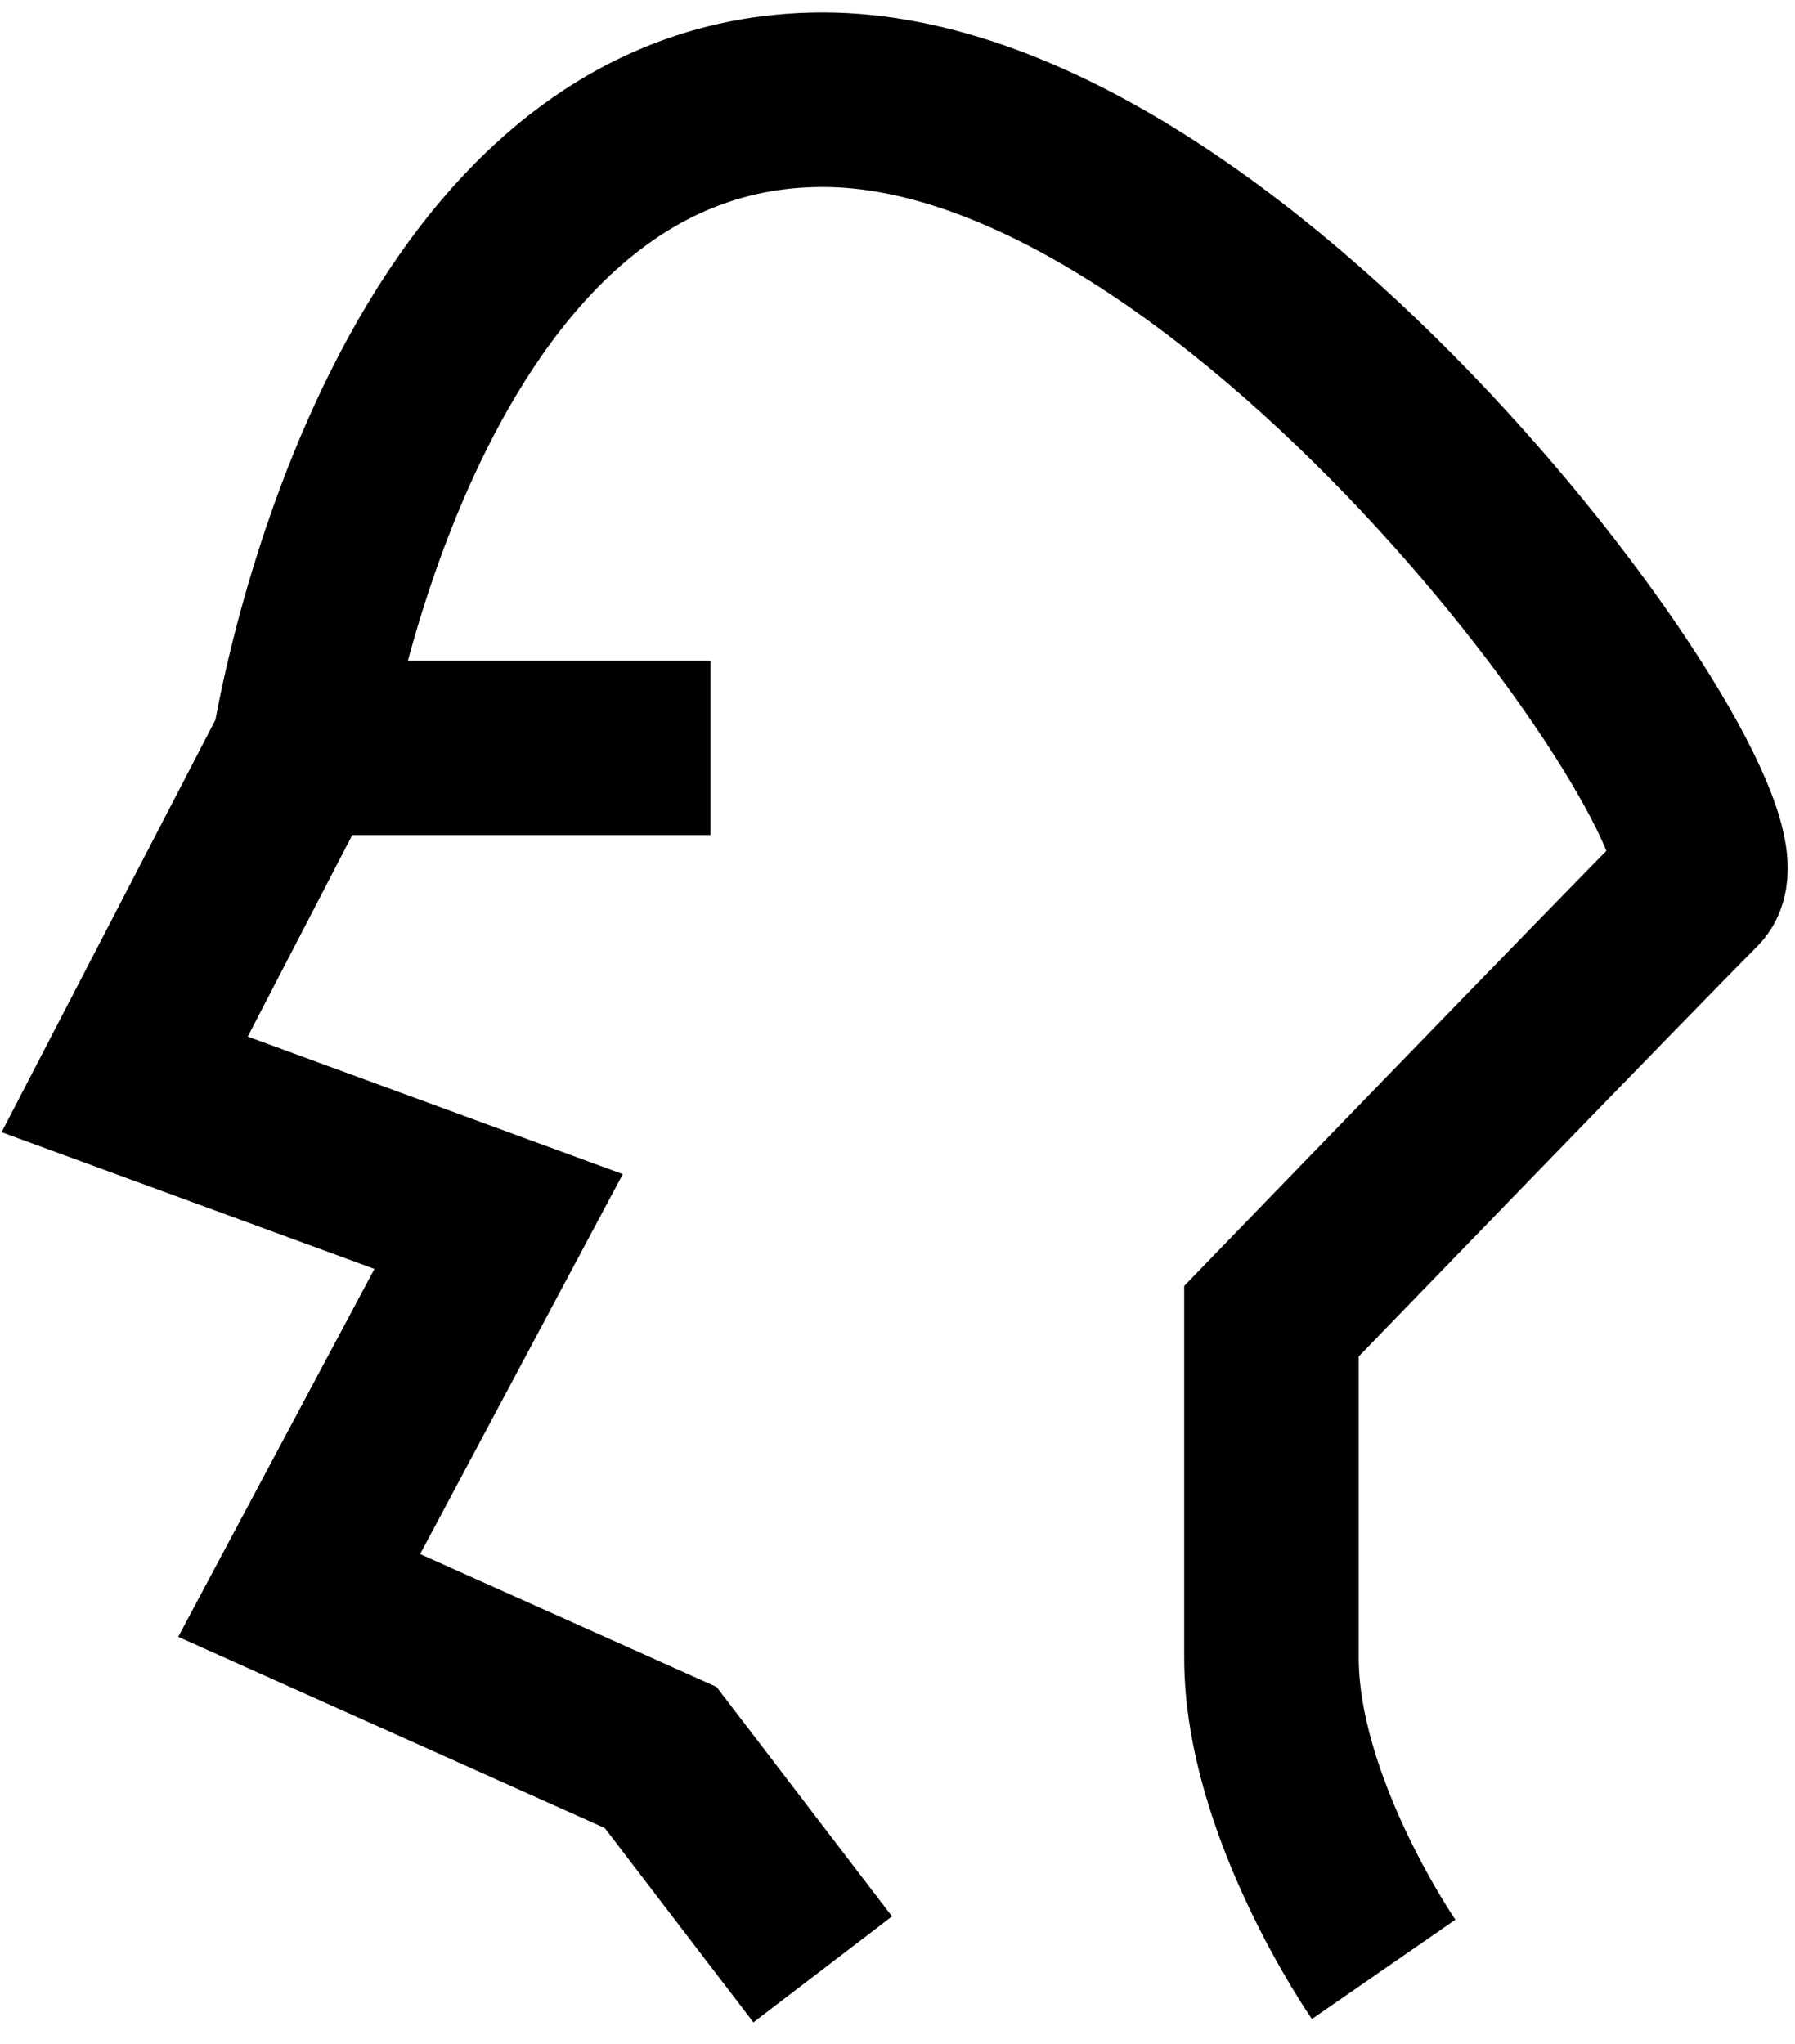 <svg width="72" height="82" viewBox="0 0 72 82" fill="none" xmlns="http://www.w3.org/2000/svg">
<path d="M12 30C12 30 16 4 33 4C50 4 70.5 33 68 35.5C65.5 38 51 53 51 53C51 53 51 60.5 51 66.5C51 72.5 55.5 79 55.5 79M12 30L5 43.5L20 49L12 64L26.5 70.5L33 79M12 30H28.5" stroke="black" stroke-width="7"/>
</svg>
